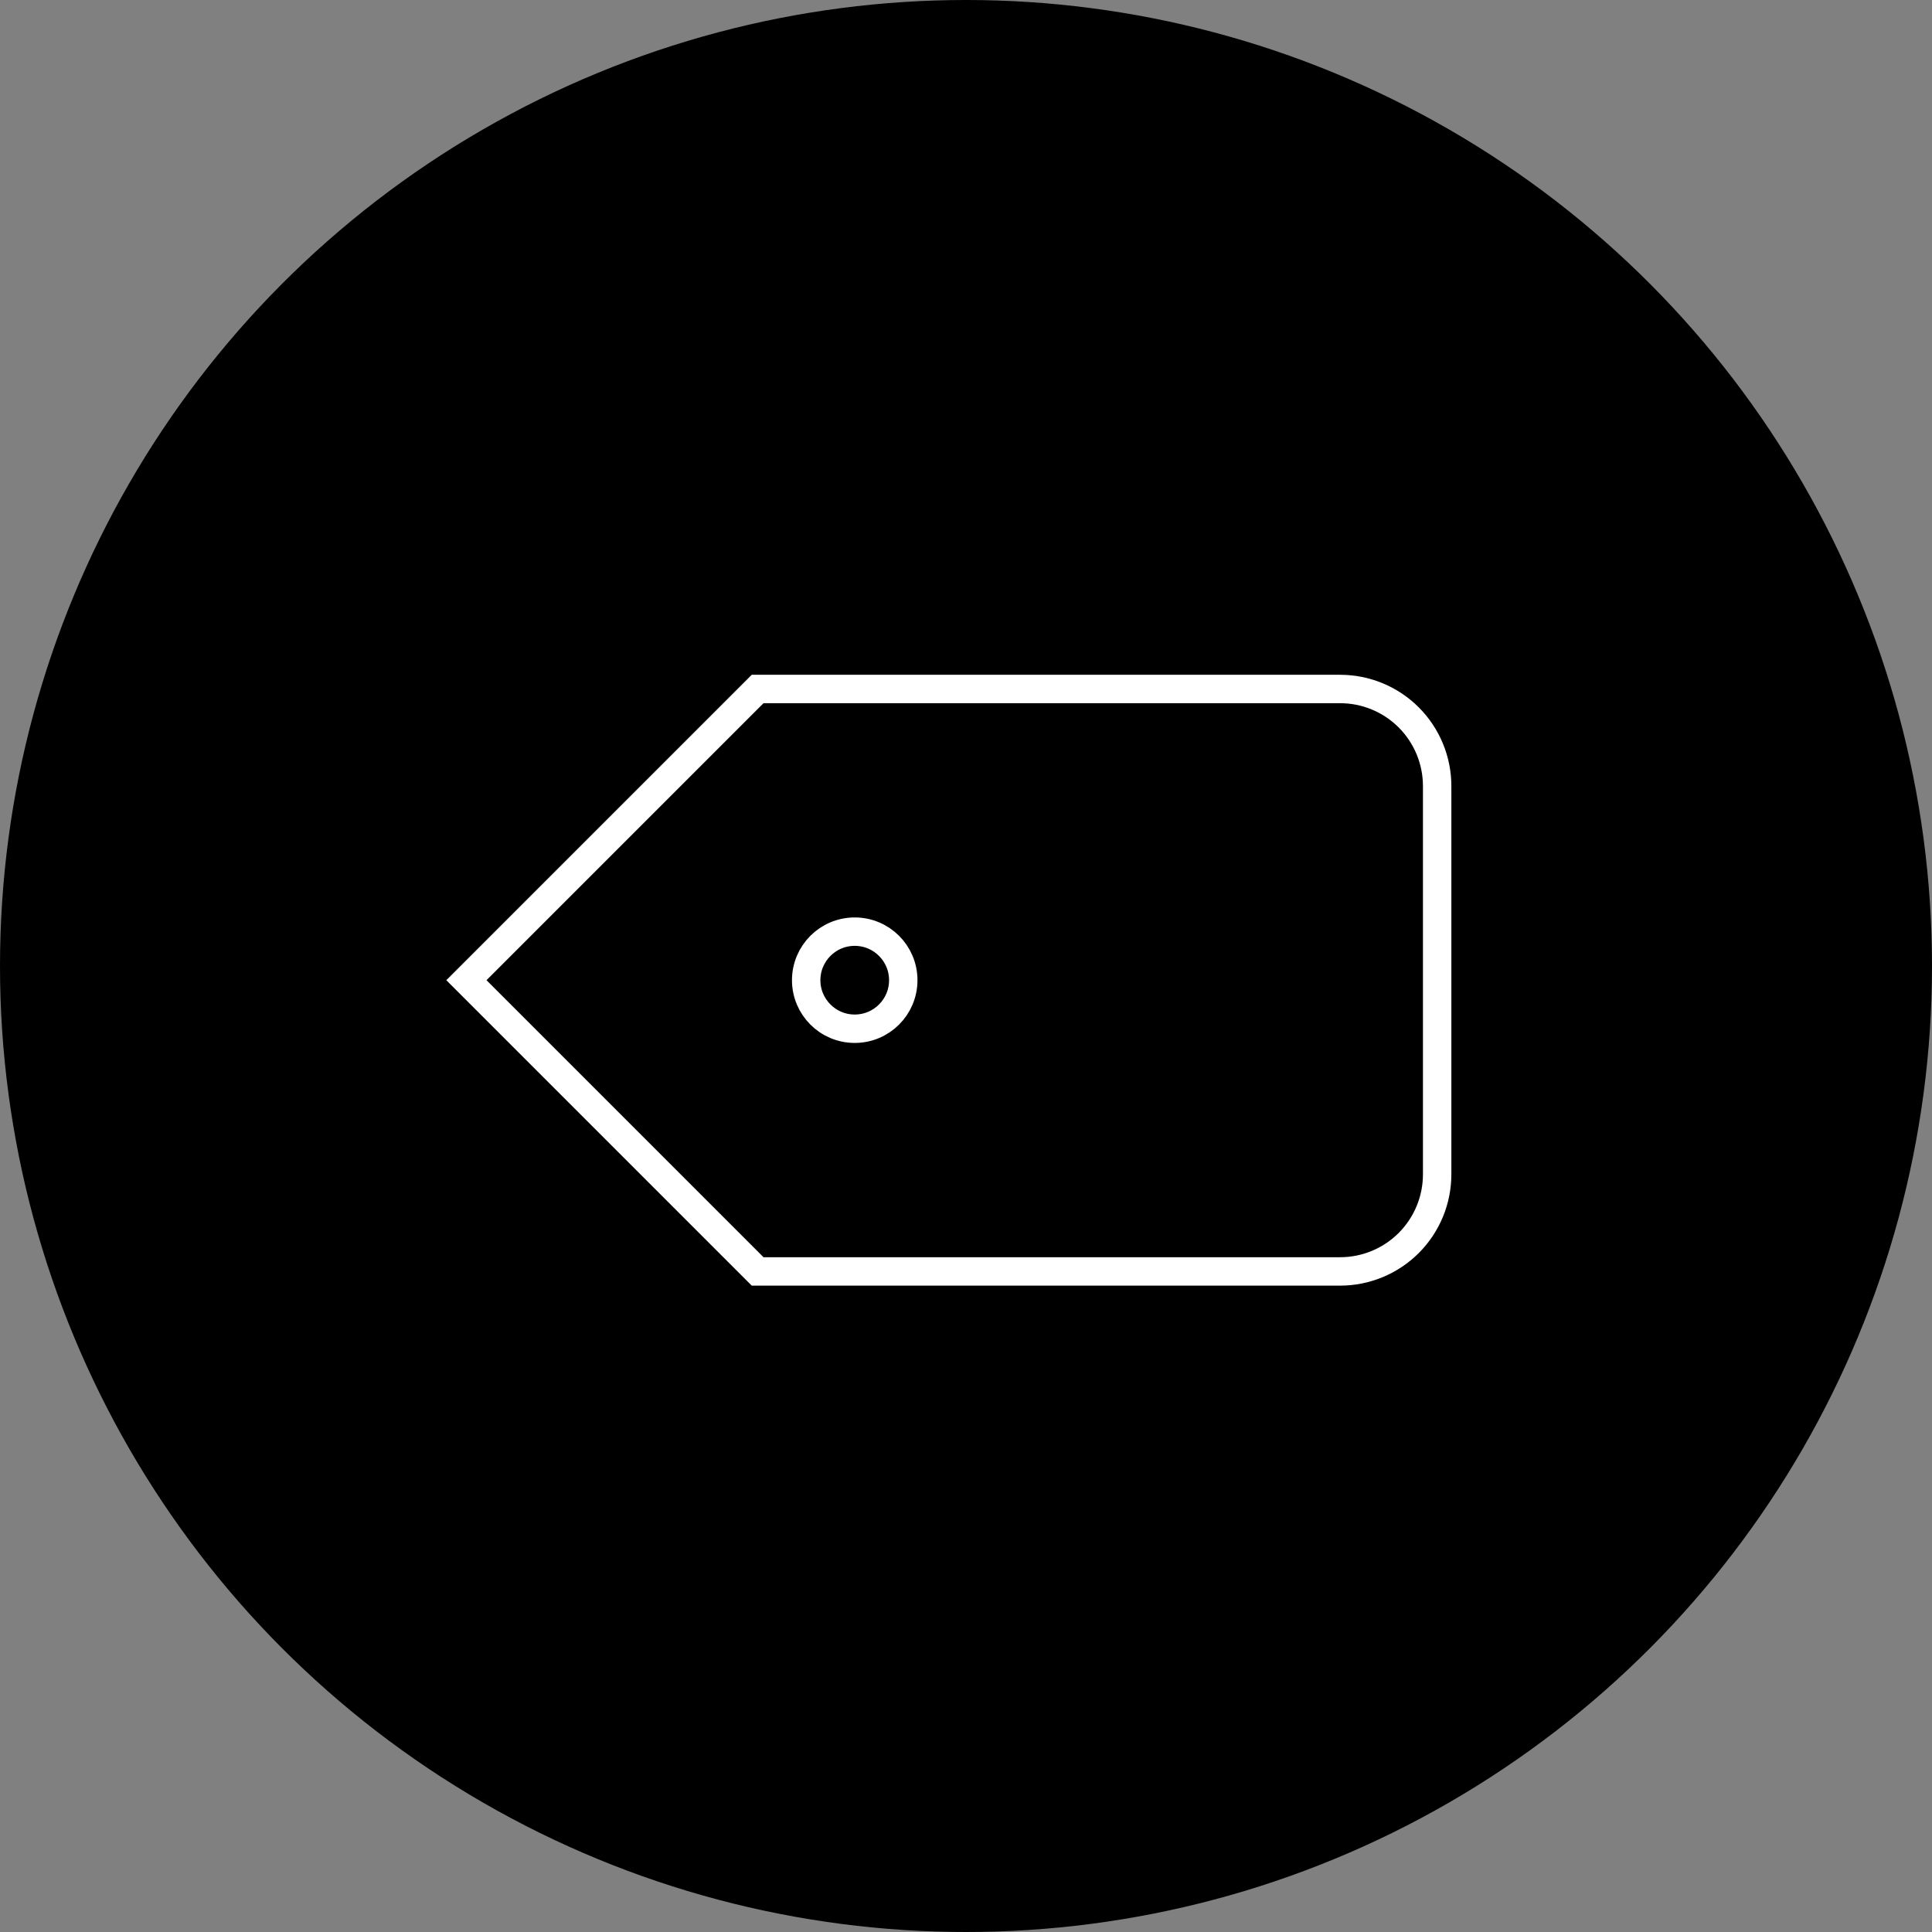 <svg xmlns="http://www.w3.org/2000/svg" width="68" height="68" viewBox="0 0 68 68" fill="none"><rect x="0" y="0" width="68" height="68" fill="#808080" stroke="none"/><circle cx="34" cy="34" r="34" fill="black"></circle><path d="M30.083 36.208C31.027 36.208 31.792 35.443 31.792 34.5C31.792 33.556 31.027 32.791 30.083 32.791C29.14 32.791 28.375 33.556 28.375 34.5C28.375 35.443 29.14 36.208 30.083 36.208Z" stroke="white" stroke-linecap="square"></path><path d="M26.666 44.75L16.416 34.5L26.666 24.25H47.166C48.073 24.25 48.942 24.61 49.583 25.251C50.223 25.892 50.583 26.761 50.583 27.667V41.333C50.583 42.239 50.223 43.108 49.583 43.749C48.942 44.39 48.073 44.75 47.166 44.75H26.666Z" stroke="white" stroke-linecap="square"></path></svg>